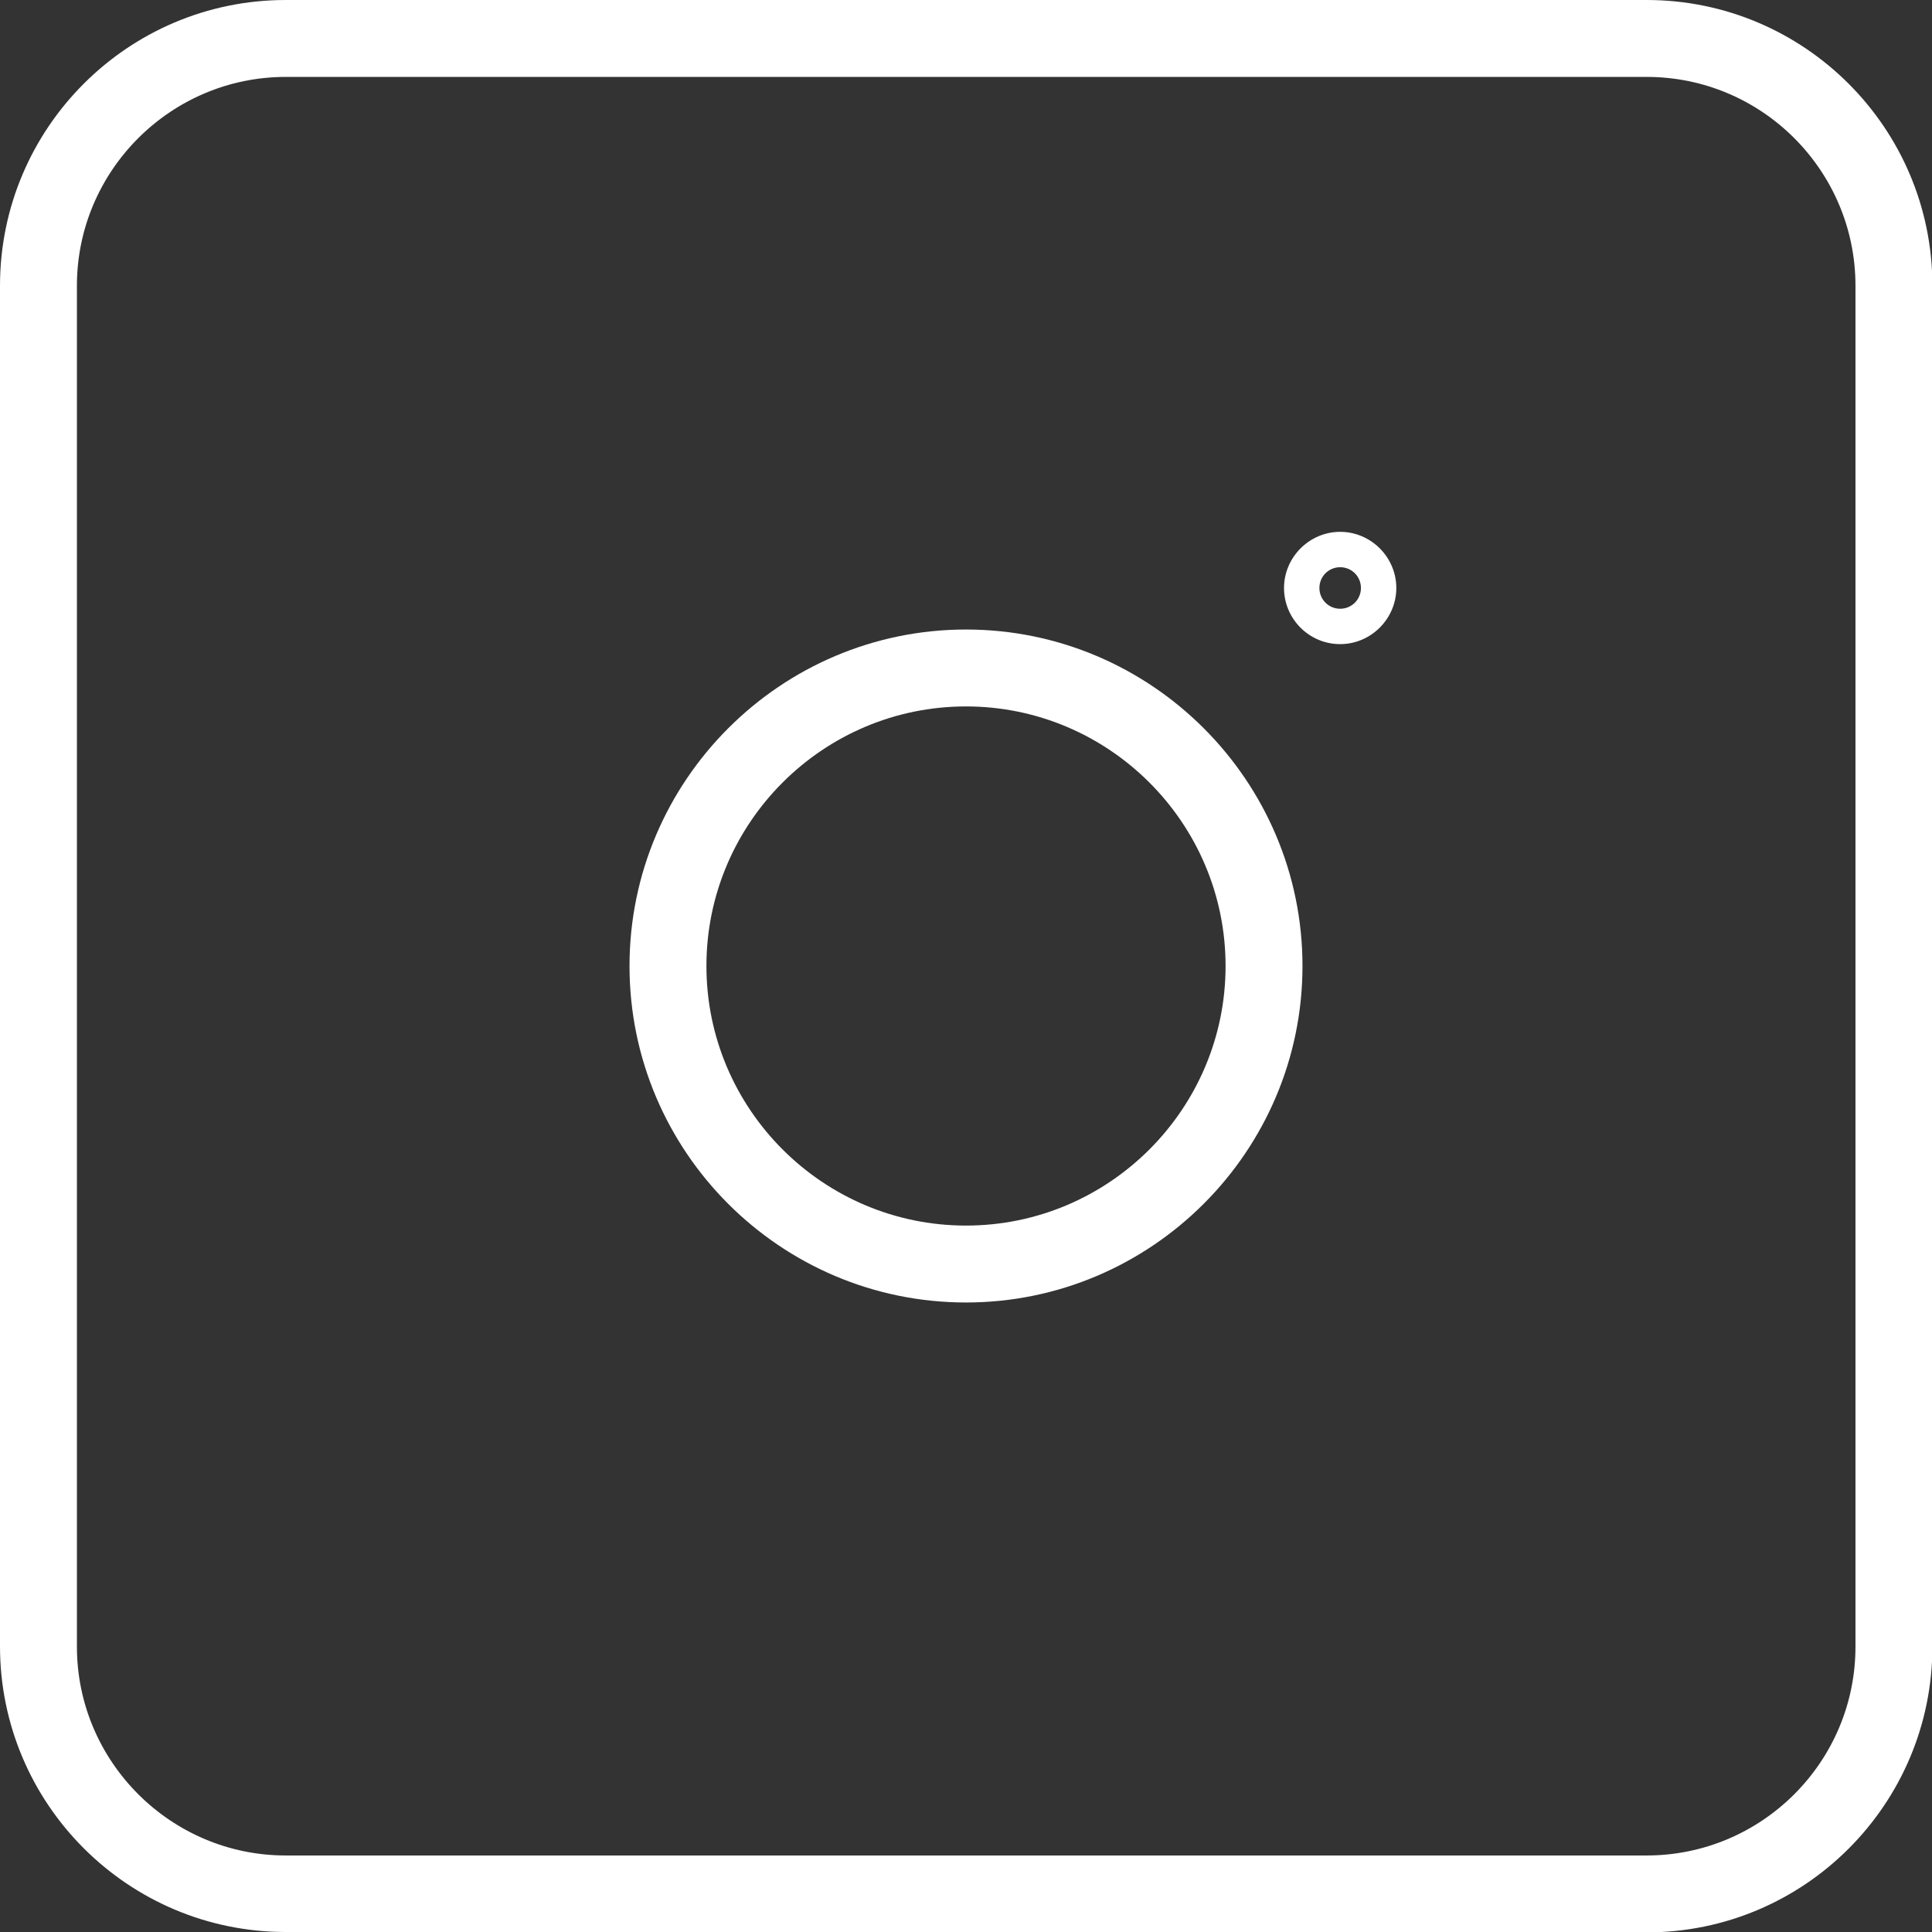 <?xml version="1.0" encoding="UTF-8"?>
<svg id="Layer_1" data-name="Layer 1" xmlns="http://www.w3.org/2000/svg" viewBox="0 0 50.24 50.24">
  <rect x="0" y="0" width="50.24" height="50.24" fill="#333333" stroke="none"/>
  <defs>
    <style>
      .cls-1 {
        fill: #fff;
        stroke-width: 0px;
      }
    </style>
  </defs>
  <path class="cls-1" d="m42.82,50.24H7.43c-4.1,0-7.43-3.33-7.43-7.43V7.43C0,3.33,3.33,0,7.43,0h35.39c4.1,0,7.43,3.33,7.43,7.43v35.39c0,4.1-3.33,7.43-7.43,7.43ZM7.43,2c-2.99,0-5.43,2.44-5.43,5.43v35.39c0,2.99,2.44,5.43,5.43,5.43h35.39c2.99,0,5.43-2.43,5.43-5.43V7.43c0-2.99-2.43-5.43-5.43-5.43H7.43Z"/>
  <g>
    <path class="cls-1" d="m25.12,33.87c-4.83,0-8.75-3.93-8.75-8.75s3.93-8.75,8.75-8.75,8.75,3.93,8.75,8.75-3.93,8.75-8.75,8.75Zm0-15.5c-3.72,0-6.75,3.03-6.75,6.75s3.03,6.75,6.75,6.75,6.75-3.03,6.75-6.75-3.03-6.75-6.75-6.75Z"/>
    <path class="cls-1" d="m34.85,16.75c-.81,0-1.46-.66-1.46-1.46s.66-1.46,1.46-1.46,1.46.66,1.46,1.46-.66,1.46-1.46,1.46Zm0-2c-.3,0-.54.24-.54.54s.24.54.54.54.54-.24.54-.54-.24-.54-.54-.54Z"/>
  </g>
</svg>